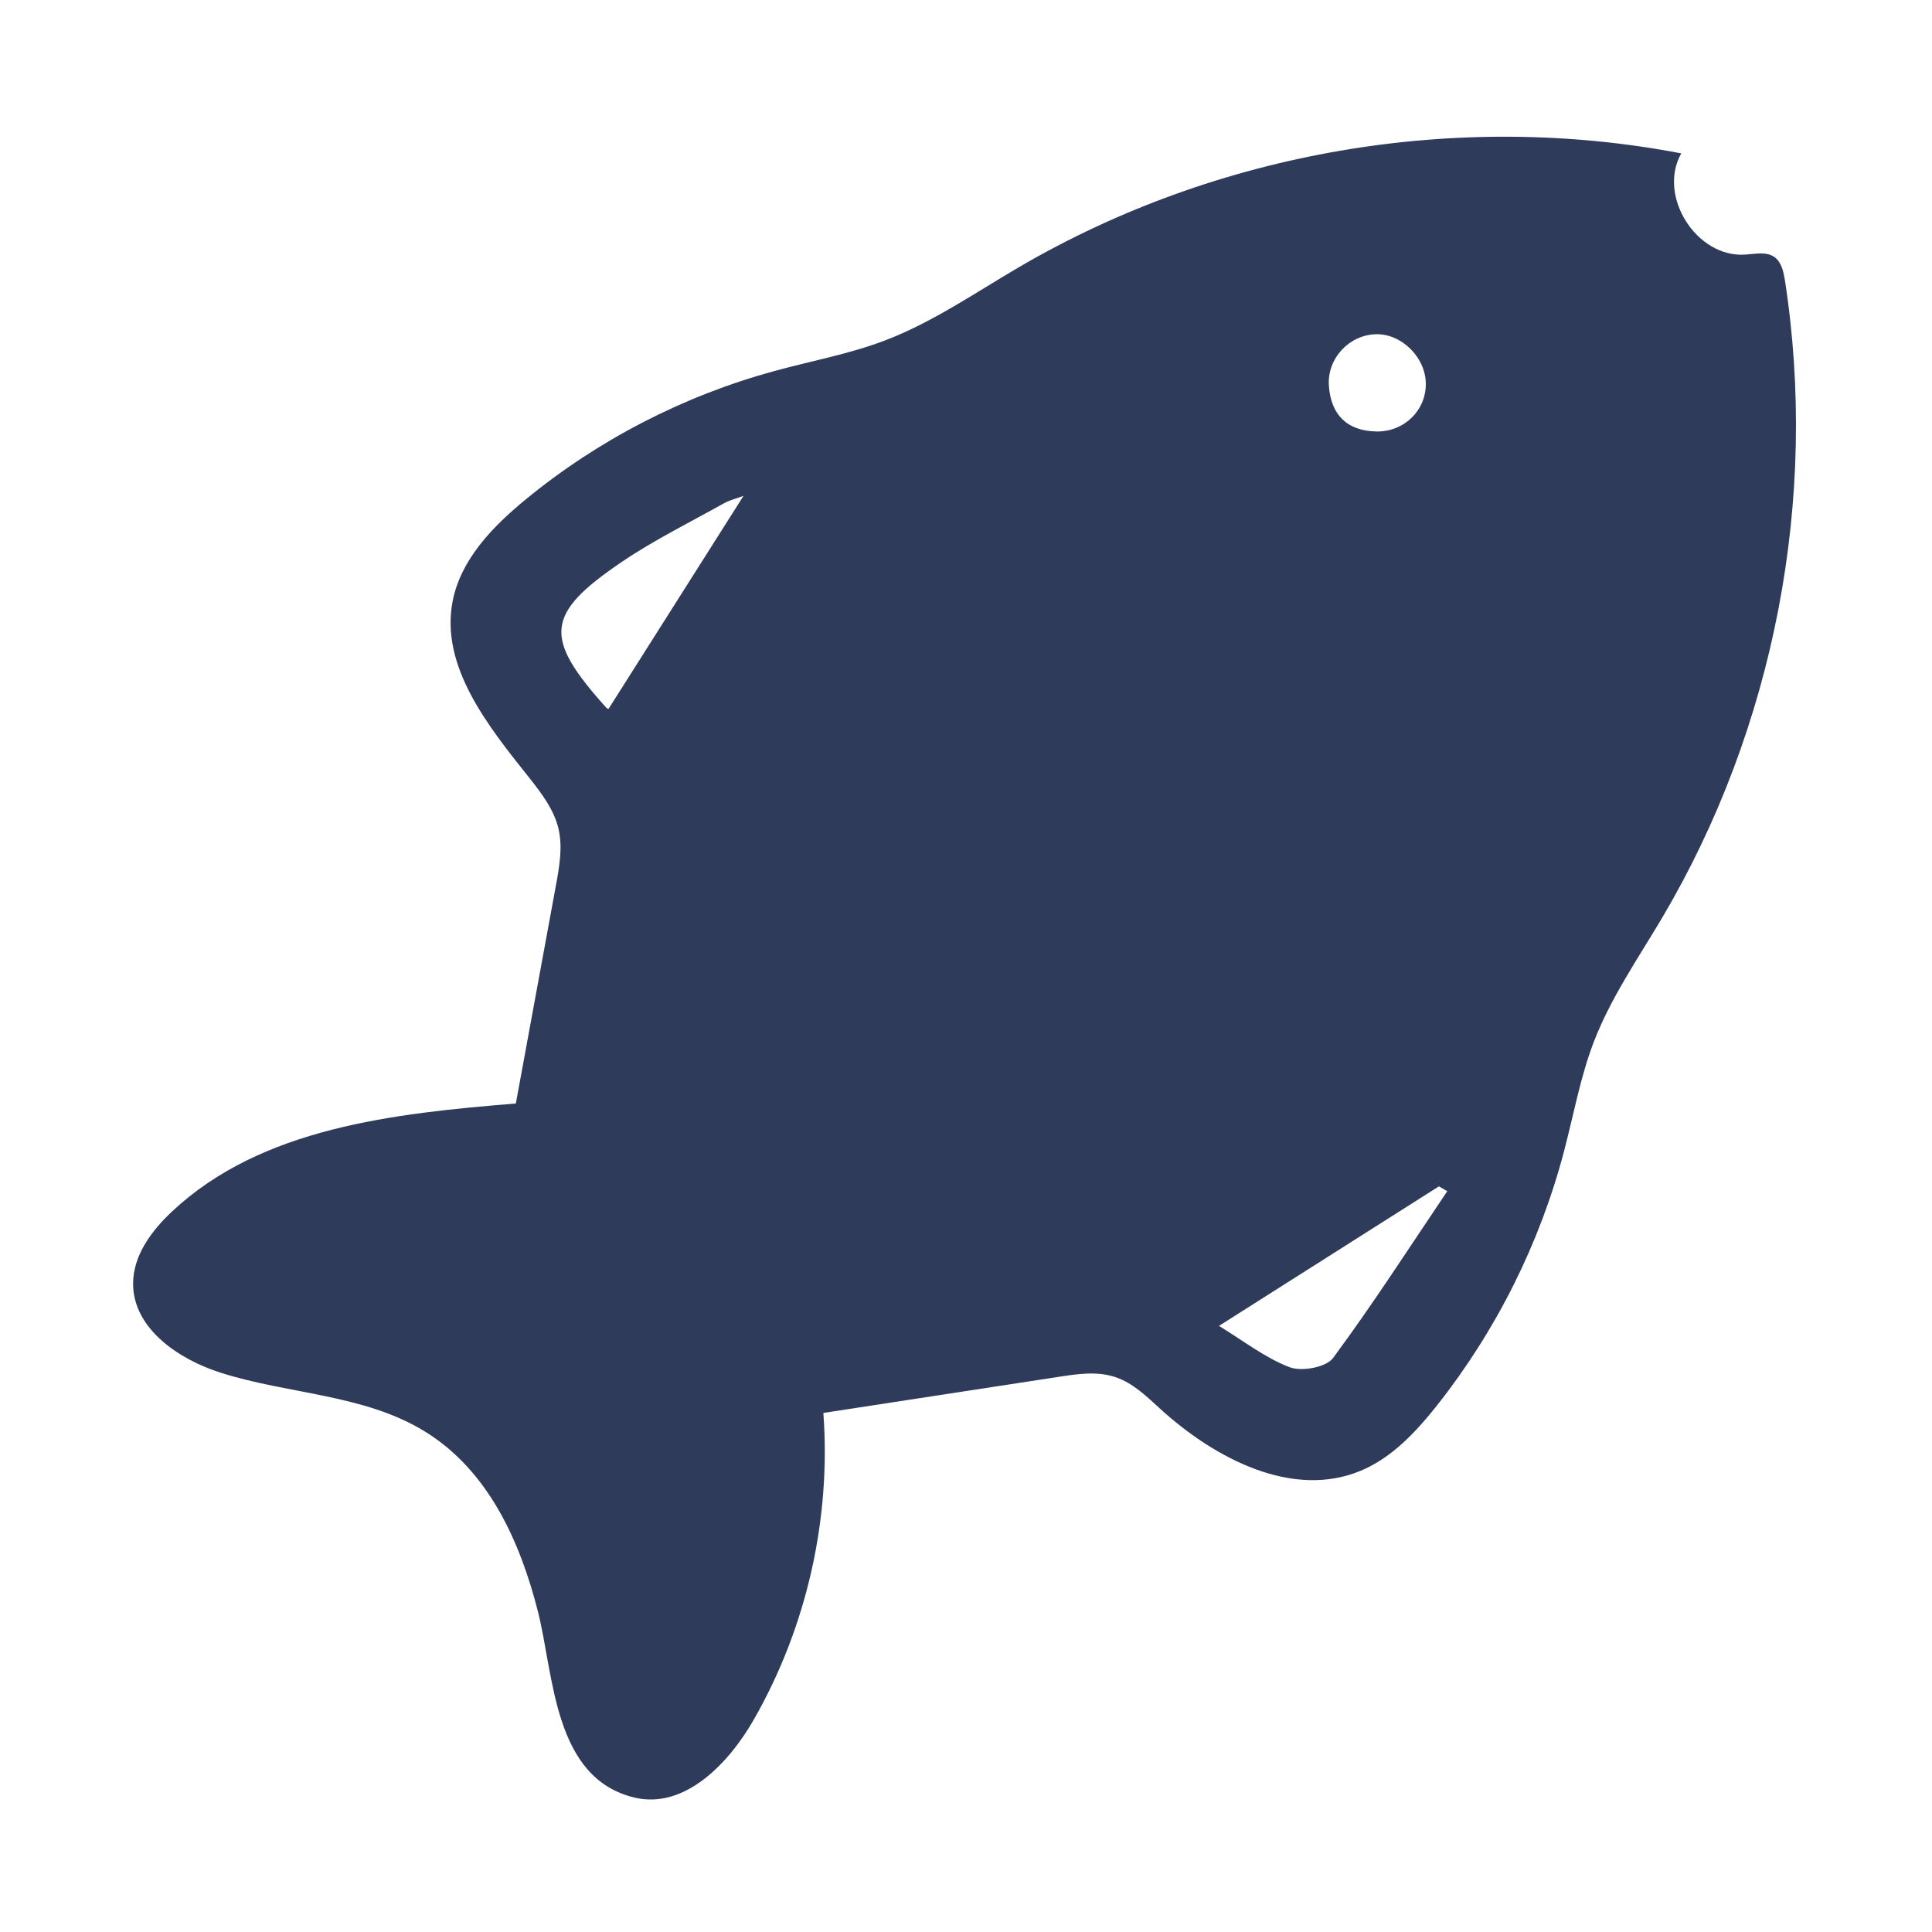 <?xml version="1.0" encoding="utf-8"?>
<!-- Generator: Adobe Illustrator 24.0.2, SVG Export Plug-In . SVG Version: 6.00 Build 0)  -->
<svg version="1.0" id="Layer_1" xmlns="http://www.w3.org/2000/svg" xmlns:xlink="http://www.w3.org/1999/xlink" x="0px" y="0px"
	 viewBox="0 0 180 180" enable-background="new 0 0 180 180" xml:space="preserve">
<path fill="#2E3B5B" d="M165.35,23.97c-0.76-0.56-1.81-0.31-2.76-0.25c-4.54,0.31-8.19-5.48-5.95-9.43
	c-20.93-4.01-43.27-0.17-61.67,10.58c-4.11,2.4-8.06,5.15-12.52,6.85c-3.34,1.27-6.87,1.91-10.31,2.85
	c-8.46,2.31-16.43,6.42-23.21,12c-3.05,2.51-6.01,5.57-6.76,9.45C41,62.1,45.47,67.65,49.34,72.5c1.14,1.44,2.29,2.96,2.7,4.74
	c0.39,1.71,0.08,3.49-0.24,5.22c-1.25,6.78-2.49,13.57-3.74,20.35c-11.39,0.93-23.71,2.25-32.04,10.07
	c-1.91,1.79-3.62,4.1-3.62,6.72c0,4.16,4.21,7.04,8.18,8.3c6.29,2,13.32,1.99,18.96,5.44c5.95,3.64,8.91,10.26,10.57,16.77
	c1.51,5.92,1.42,15.57,9.02,17.37c4.65,1.1,8.77-3.17,11.13-7.32c4.9-8.59,7.18-18.66,6.45-28.52c7.32-1.12,14.64-2.25,21.97-3.37
	c1.74-0.27,3.56-0.53,5.23,0.03c1.65,0.55,2.93,1.81,4.21,2.98c5.09,4.63,12.32,8.4,18.67,5.74c2.91-1.22,5.14-3.62,7.1-6.09
	c5.51-6.97,9.57-15.08,11.83-23.68c0.9-3.42,1.52-6.93,2.79-10.23c1.58-4.08,4.1-7.72,6.33-11.48
	c10.49-17.72,14.61-39.13,11.45-59.47C166.16,25.3,165.98,24.45,165.35,23.97z M132.84,35.71c0.04,2.51-2.01,4.54-4.62,4.49
	c-2.75-0.06-4.22-1.58-4.41-4.25c-0.18-2.54,1.87-4.73,4.35-4.81C130.55,31.06,132.8,33.26,132.84,35.71z M57.96,52.33
	c3.01-2.03,6.29-3.65,9.47-5.43c0.55-0.31,1.19-0.46,1.84-0.7c-4.23,6.67-8.34,13.16-12.57,19.84c-0.01,0-0.14-0.02-0.21-0.1
	C50.6,59.39,50.77,57.21,57.96,52.33z M124.2,126.52c-0.64,0.87-2.92,1.29-4.05,0.86c-2.28-0.87-4.29-2.45-6.58-3.85
	c7.13-4.52,13.81-8.76,20.49-13c0.26,0.15,0.52,0.3,0.78,0.45C131.33,116.18,127.93,121.48,124.2,126.52z"/>
</svg>

